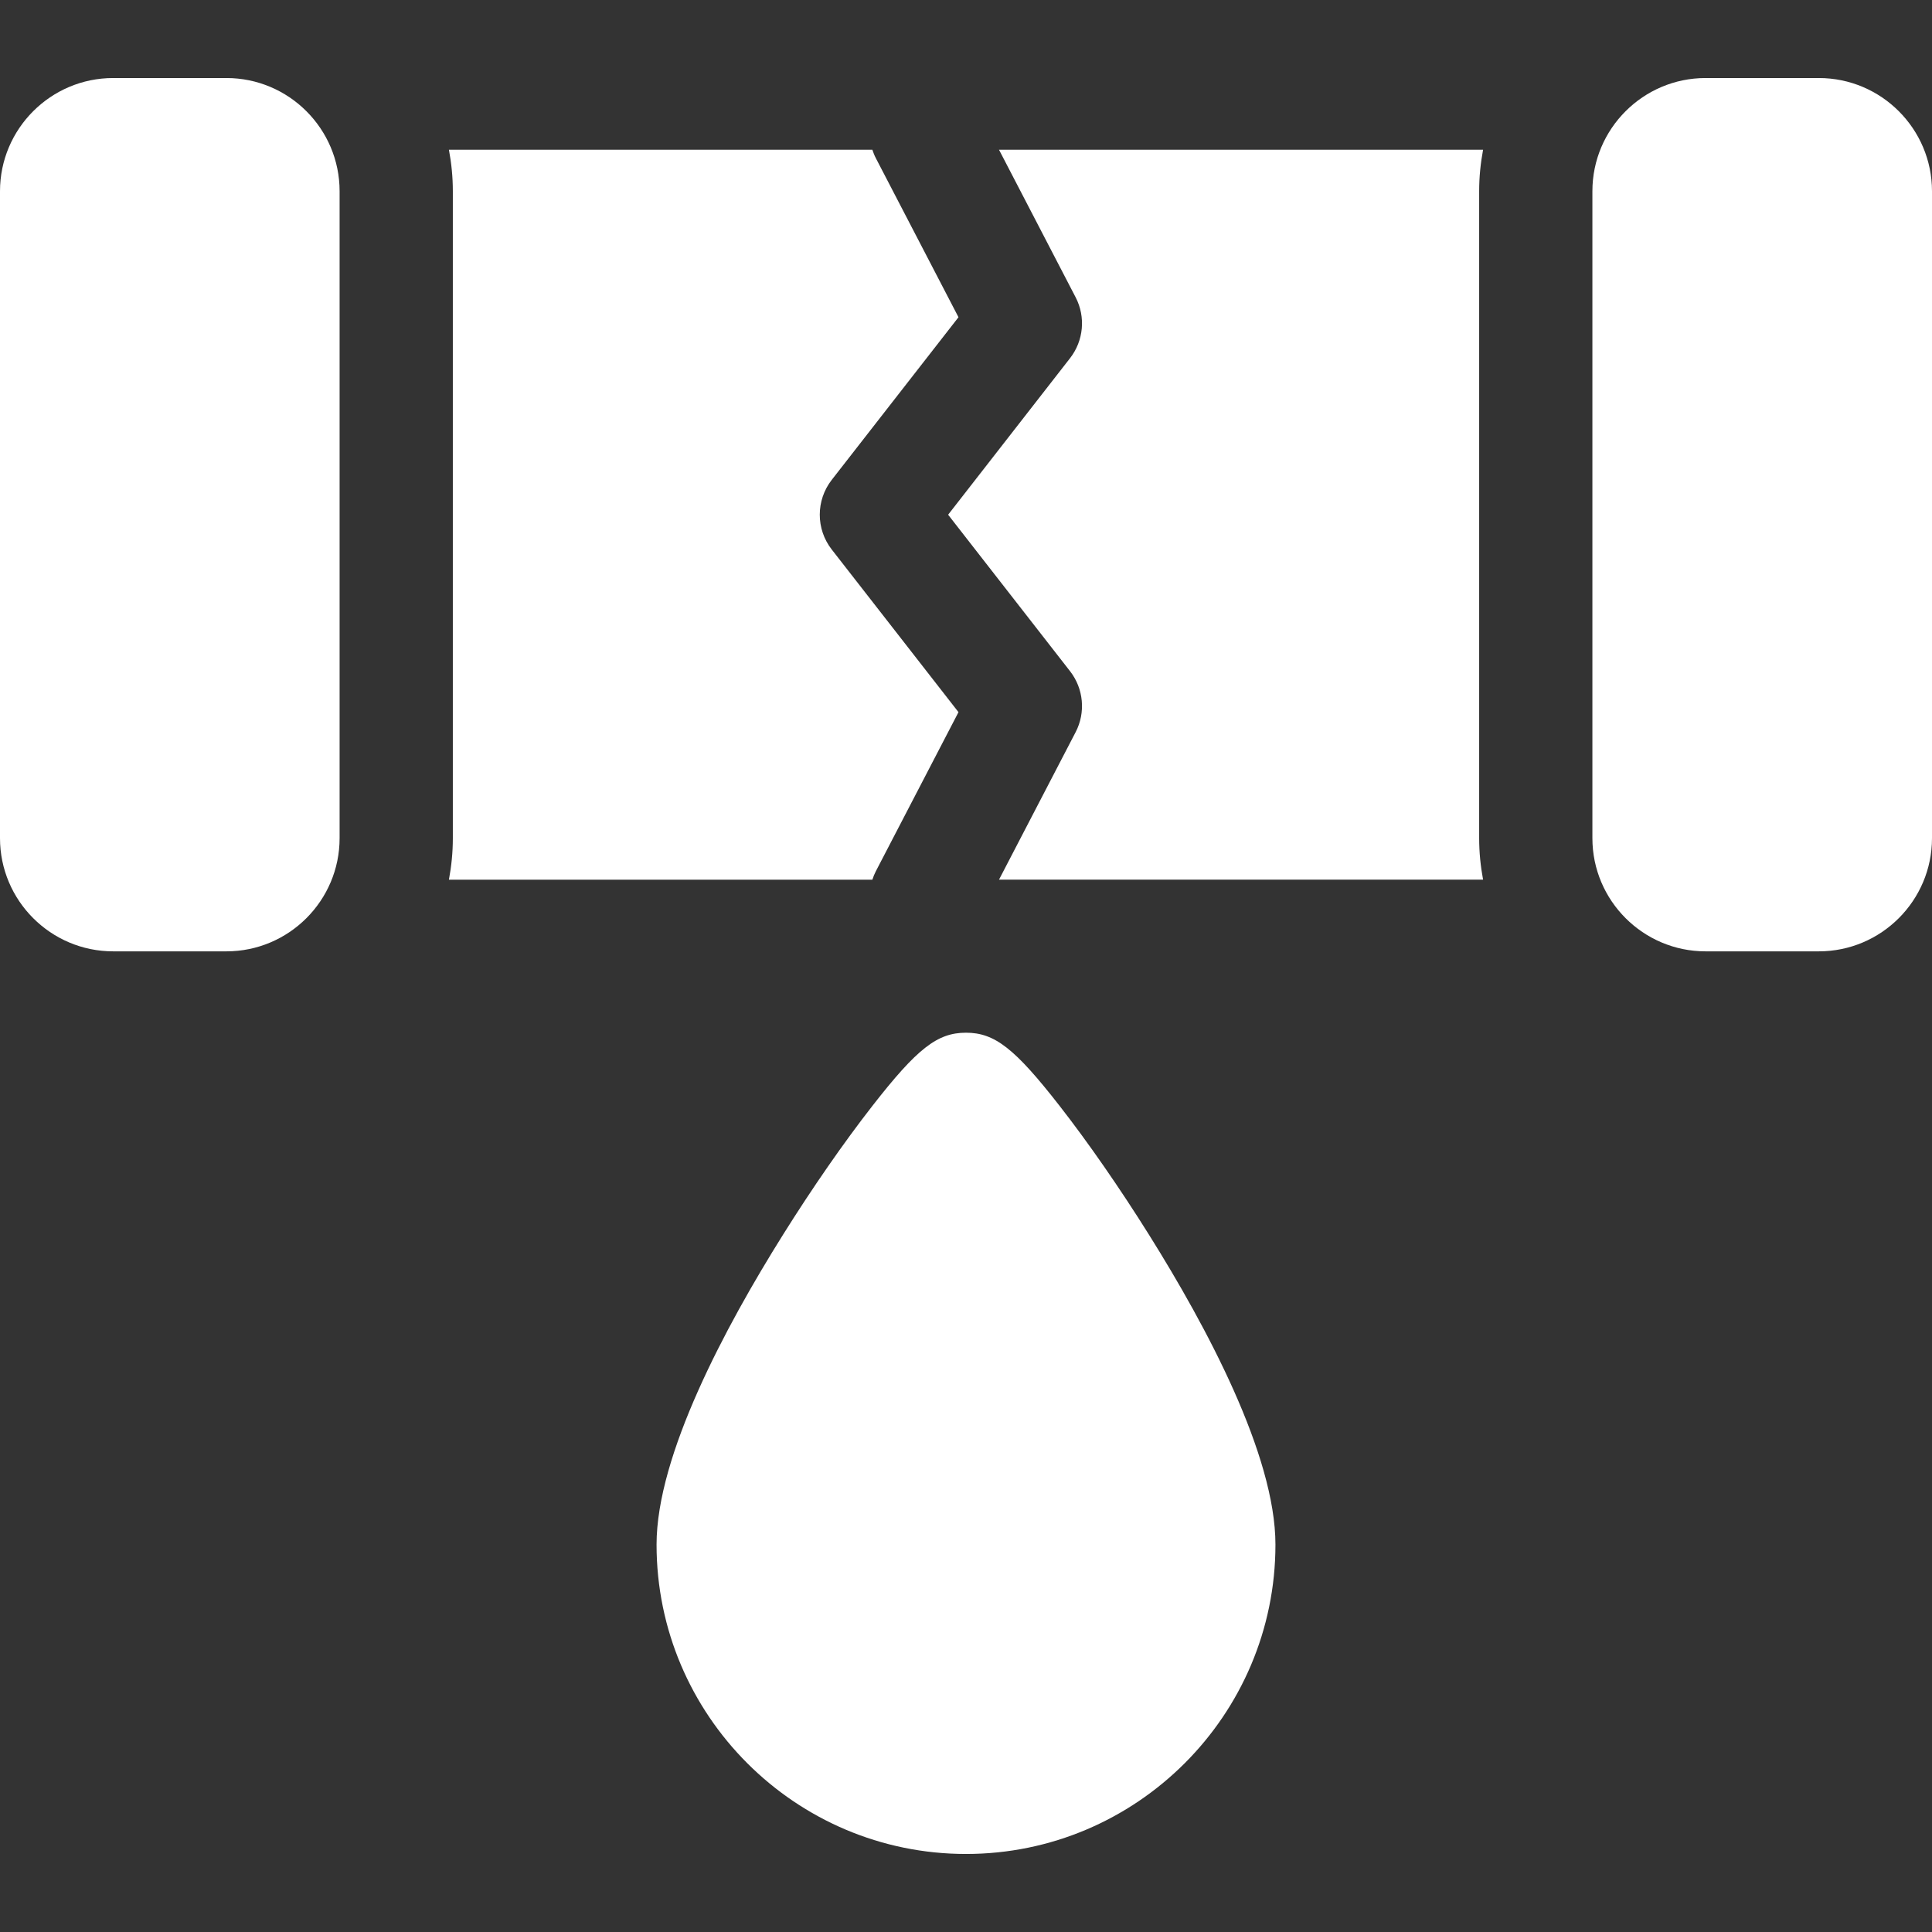 <svg width="36" height="36" viewBox="0 0 36 36" fill="none" xmlns="http://www.w3.org/2000/svg">
<rect x="0" y="0" width="36" height="36" fill="#333333" stroke="none"/>
<g clip-path="url(#clip0_27_871)">
<path d="M4.219 1.454H2.109C0.946 1.454 0 2.4 0 3.563V15.618C0 16.781 0.946 17.727 2.109 17.727H4.219C5.382 17.727 6.328 16.781 6.328 15.618V3.563C6.328 2.4 5.382 1.454 4.219 1.454Z" fill="white"/>
<path d="M33.891 1.454H31.781C30.618 1.454 29.672 2.4 29.672 3.563V15.618C29.672 16.781 30.618 17.727 31.781 17.727H33.891C35.054 17.727 36 16.781 36 15.618V3.563C36 2.4 35.054 1.454 33.891 1.454Z" fill="white"/>
<path d="M8.365 16.392H16.255C16.273 16.338 16.293 16.286 16.32 16.234L17.86 13.27L15.498 10.239C15.201 9.858 15.201 9.324 15.498 8.942L17.86 5.911L16.32 2.947C16.293 2.896 16.273 2.843 16.255 2.79H8.365C8.412 3.041 8.438 3.299 8.438 3.563V15.618C8.438 15.882 8.412 16.14 8.365 16.392Z" fill="white"/>
<path d="M27.635 2.79H18.615L20.043 5.54C20.233 5.906 20.192 6.349 19.939 6.674L17.667 9.591L19.939 12.507C20.192 12.832 20.233 13.276 20.043 13.642L18.615 16.391H27.635C27.588 16.14 27.562 15.882 27.562 15.618V3.563C27.562 3.299 27.588 3.041 27.635 2.79Z" fill="white"/>
<path d="M19.746 20.609C18.91 19.536 18.535 19.243 18 19.243C17.465 19.243 17.09 19.536 16.254 20.609C15.724 21.288 15.134 22.139 14.593 23.003C13.517 24.72 12.234 27.116 12.234 28.781C12.234 31.96 14.821 34.546 18 34.546C21.179 34.546 23.766 31.96 23.766 28.781C23.766 27.116 22.483 24.72 21.407 23.003C20.866 22.139 20.276 21.288 19.746 20.609Z" fill="white"/>
</g>
<defs>
<clipPath id="clip0_27_871">
<rect width="36" height="36" fill="white"/>
</clipPath>
</defs>
</svg>
